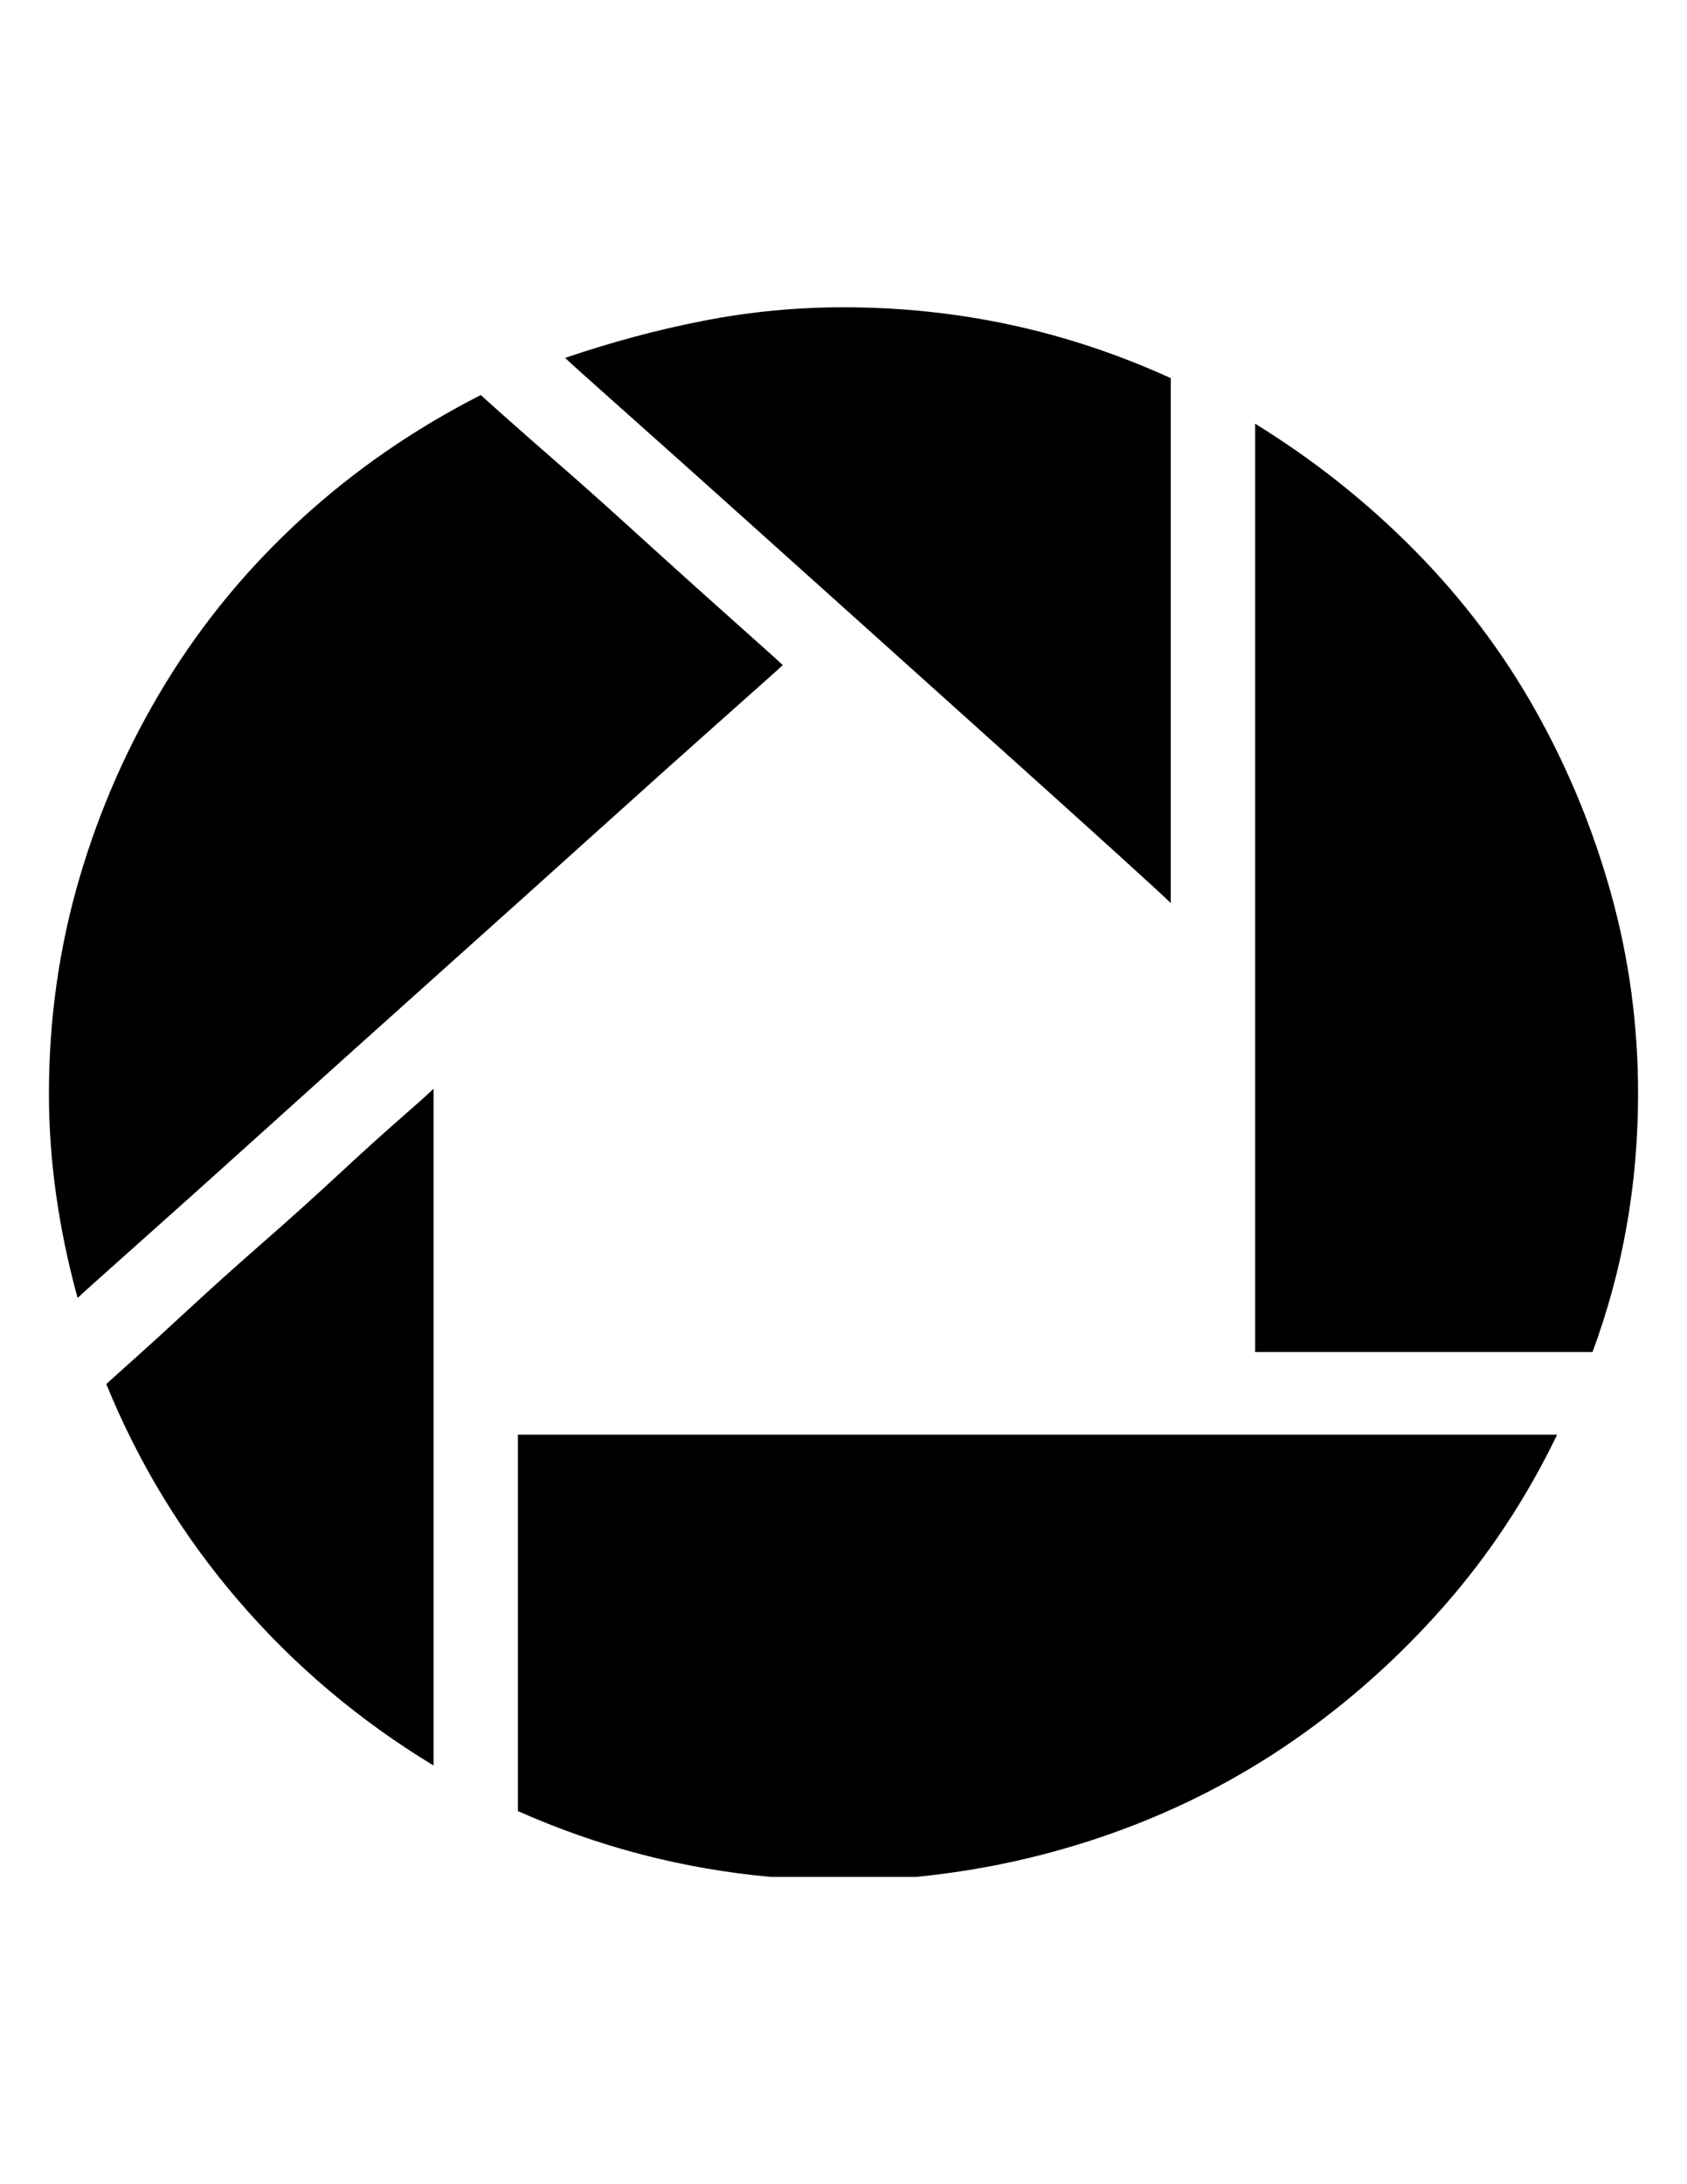 <?xml version="1.0" encoding="utf-8"?>
<!-- Generator: Adobe Illustrator 16.0.4, SVG Export Plug-In . SVG Version: 6.00 Build 0)  -->
<!DOCTYPE svg PUBLIC "-//W3C//DTD SVG 1.1//EN" "http://www.w3.org/Graphics/SVG/1.1/DTD/svg11.dtd">
<svg version="1.1" id="Capa_1" xmlns="http://www.w3.org/2000/svg" xmlns:xlink="http://www.w3.org/1999/xlink" x="0px" y="0px"
	 width="612px" height="792px" viewBox="0 0 612 792" enable-background="new 0 0 612 792" xml:space="preserve">
<path d="M455.328,153.648c21.216,13.056,40.494,28.356,57.834,45.9s31.926,36.822,43.758,57.834
	c11.832,21.012,21.012,43.248,27.54,66.708s9.792,47.634,9.792,72.522c0,32.64-5.508,63.852-16.524,93.636H455.328V153.648
	L455.328,153.648z M564.876,520.236c-11.016,22.848-24.684,43.554-41.004,62.116c-16.32,18.564-34.477,34.782-54.468,48.654
	c-19.992,13.872-41.616,24.99-64.872,33.354c-23.256,8.362-47.328,13.77-72.216,16.218h-52.632
	c-31.824-2.856-62.424-10.812-91.8-23.868V520.235L564.876,520.236L564.876,520.236z M17.748,396.612
	c0-26.928,3.672-52.938,11.016-78.03c7.344-25.092,17.748-48.654,31.212-70.686c13.464-22.032,29.886-41.922,49.266-59.67
	c19.38-17.748,41.106-32.742,65.178-44.982c0.408,0.408,3.366,3.06,8.874,7.956s12.24,10.812,20.196,17.748
	c7.956,6.936,16.422,14.484,25.398,22.644c8.976,8.16,17.442,15.81,25.398,22.95s14.688,13.158,20.196,18.054
	c5.508,4.896,8.67,7.752,9.486,8.568c-0.816,0.816-7.548,6.834-20.196,18.054c-12.648,11.22-28.254,25.194-46.818,41.922
	s-38.556,34.68-59.976,53.856s-41.514,37.23-60.282,54.162c-18.768,16.932-34.578,31.109-47.43,42.534
	c-12.852,11.424-19.89,17.748-21.114,18.972C21.216,445.368,17.748,420.684,17.748,396.612z M157.284,640.188
	c-26.928-16.319-50.49-36.211-70.686-59.671c-20.196-23.46-36.21-49.674-48.042-78.642c0.408-0.408,3.468-3.162,9.18-8.262
	c5.712-5.102,12.648-11.424,20.808-18.974c8.16-7.548,17.136-15.604,26.928-24.174c9.792-8.566,18.972-16.83,27.54-24.786
	c8.568-7.956,16.014-14.688,22.338-20.194c6.324-5.51,10.302-9.078,11.934-10.71V640.188L157.284,640.188z M424.728,327.456
	c-1.632-1.632-7.954-7.446-18.972-17.442c-11.016-9.996-24.479-22.134-40.392-36.414c-15.912-14.28-32.946-29.58-51.104-45.9
	c-18.156-16.32-35.088-31.518-50.796-45.594s-29.07-26.01-40.086-35.802s-17.136-15.3-18.36-16.524
	c16.728-5.712,33.456-10.2,50.184-13.464s33.66-4.896,50.796-4.896c41.616,0,81.192,8.568,118.728,25.704L424.728,327.456
	L424.728,327.456z"/>
</svg>
